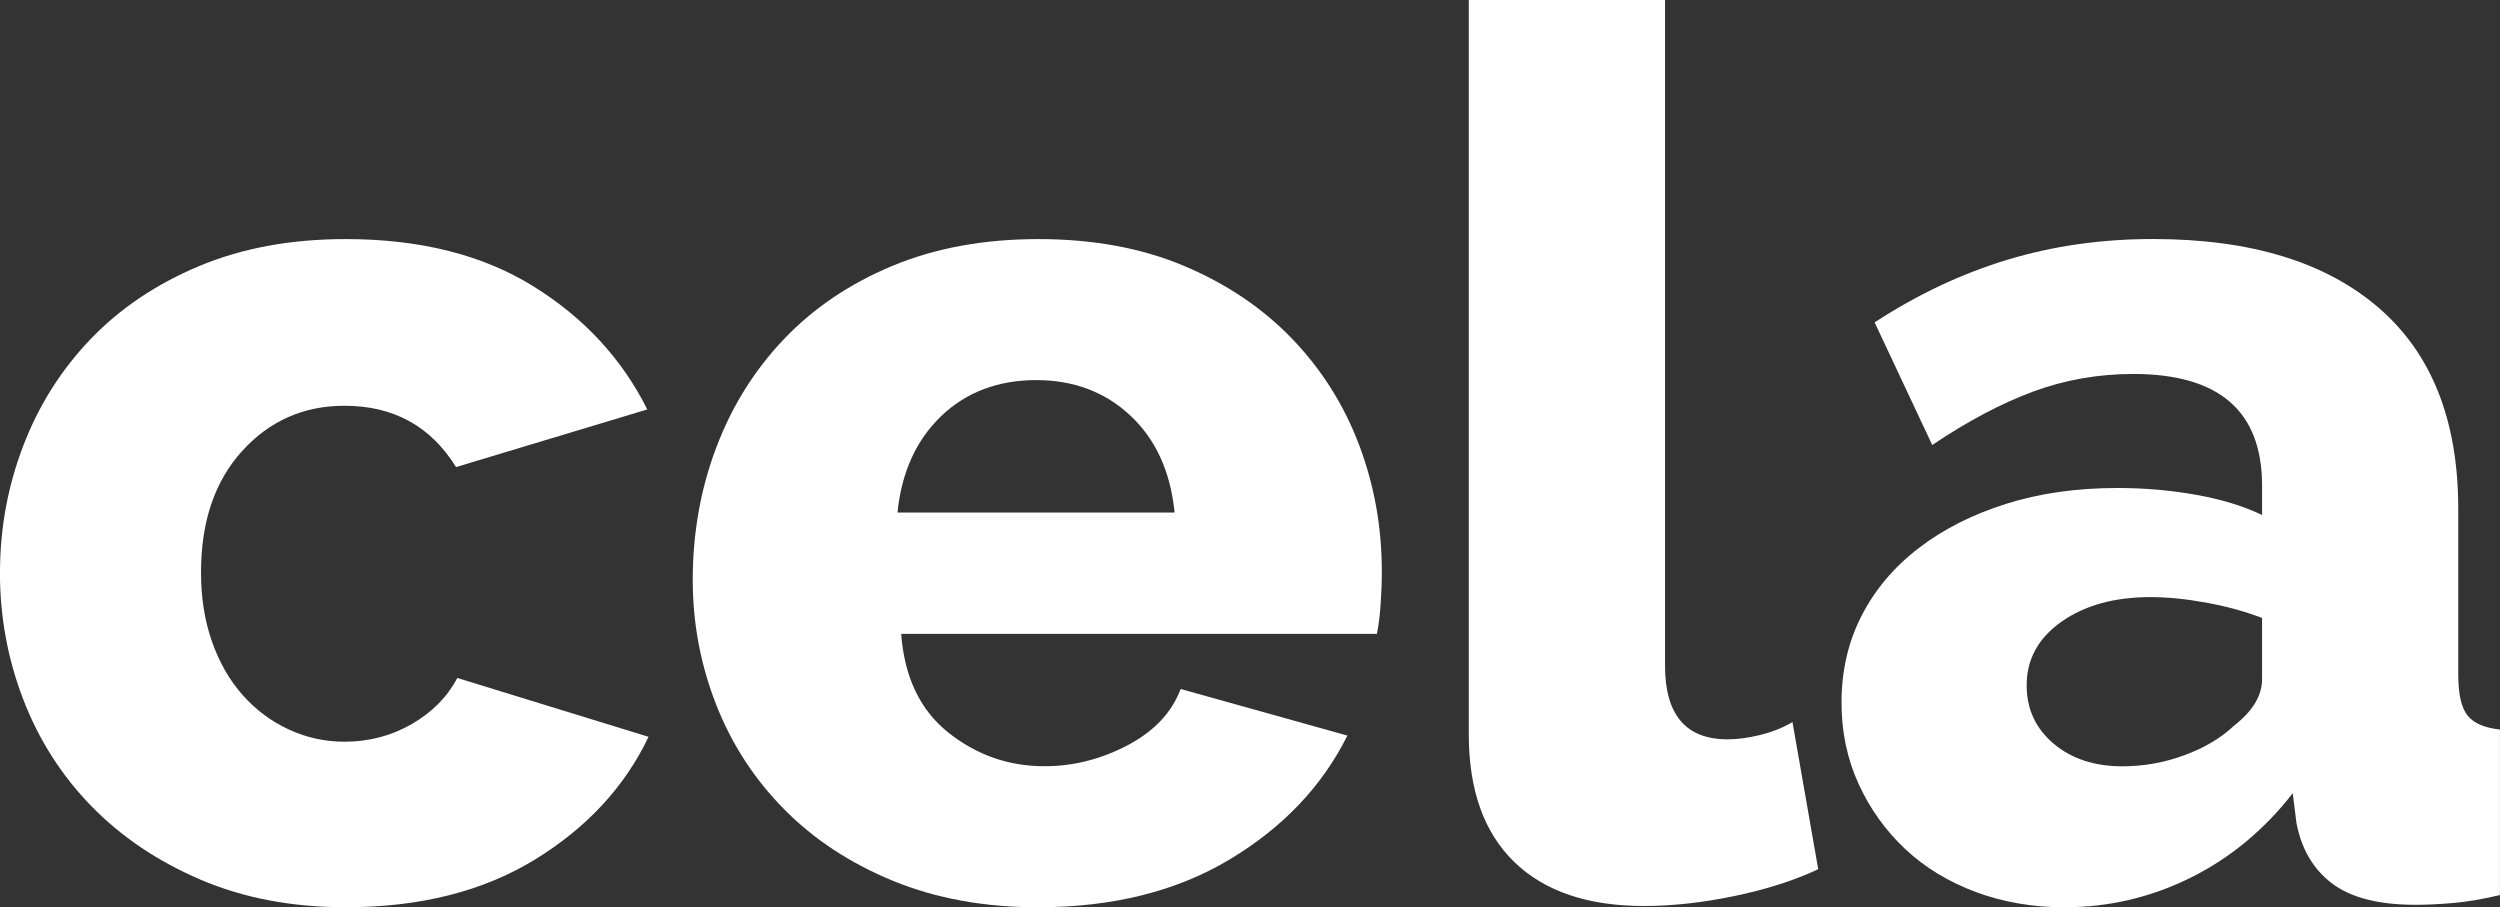 <?xml version="1.0" encoding="UTF-8"?>
<svg id="Layer_2" data-name="Layer 2" xmlns="http://www.w3.org/2000/svg" viewBox="0 0 346.63 125.8">
  <rect x="0" y="0" width="346.63" height="125.8" fill="#333333" stroke="none"/>
  <defs>
    <style>
      .cls-1 {
        fill: #fff;
        stroke-width: 0px;
      }
    </style>
  </defs>
  <g id="Layer_1-2" data-name="Layer 1">
    <g>
      <path class="cls-1" d="m0,79.39c0-6.12,1.08-11.99,3.23-17.6,2.15-5.61,5.27-10.54,9.35-14.79s9.09-7.62,15.04-10.11c5.95-2.49,12.72-3.74,20.31-3.74,10.31,0,18.98,2.18,26.01,6.54,7.03,4.36,12.3,10.06,15.81,17.08l-26.52,7.99c-3.51-5.67-8.67-8.5-15.47-8.5-5.67,0-10.4,2.1-14.2,6.29-3.8,4.19-5.69,9.8-5.69,16.83,0,3.51.51,6.71,1.53,9.6,1.02,2.89,2.44,5.36,4.25,7.4,1.81,2.04,3.94,3.63,6.38,4.76,2.44,1.13,5.01,1.7,7.73,1.7,3.4,0,6.52-.82,9.35-2.46,2.83-1.64,4.93-3.77,6.29-6.38l26.52,8.16c-3.29,6.92-8.53,12.58-15.72,17-7.2,4.42-15.95,6.63-26.27,6.63-7.48,0-14.19-1.28-20.14-3.83s-10.99-5.95-15.13-10.2c-4.14-4.25-7.28-9.18-9.44-14.79-2.15-5.61-3.23-11.47-3.23-17.59Z"/>
      <path class="cls-1" d="m143.99,125.8c-7.48,0-14.2-1.22-20.15-3.66s-10.99-5.75-15.13-9.95c-4.14-4.19-7.28-9.04-9.43-14.54-2.15-5.5-3.23-11.25-3.23-17.25,0-6.46,1.08-12.55,3.23-18.27,2.15-5.72,5.27-10.74,9.35-15.04,4.08-4.31,9.09-7.71,15.04-10.2,5.95-2.49,12.72-3.74,20.32-3.74s14.34,1.25,20.23,3.74c5.89,2.49,10.88,5.86,14.96,10.11s7.17,9.15,9.27,14.71c2.1,5.55,3.14,11.39,3.14,17.51,0,1.59-.06,3.14-.17,4.67-.11,1.53-.28,2.86-.51,4h-65.96c.45,6.01,2.63,10.57,6.54,13.68,3.91,3.12,8.36,4.67,13.34,4.67,3.97,0,7.79-.96,11.48-2.89,3.68-1.93,6.15-4.53,7.39-7.82l23.12,6.46c-3.51,7.03-8.95,12.75-16.32,17.17-7.37,4.42-16.21,6.63-26.52,6.63Zm18.87-54.74c-.57-5.67-2.61-10.14-6.12-13.43-3.51-3.29-7.88-4.93-13.09-4.93s-9.72,1.67-13.18,5.02c-3.46,3.34-5.47,7.79-6.03,13.34h38.42Z"/>
      <path class="cls-1" d="m203.66,0h27.2v92.31c0,6.8,2.89,10.2,8.67,10.2,1.36,0,2.86-.2,4.5-.6,1.64-.4,3.14-.99,4.5-1.79l3.57,20.4c-3.4,1.59-7.31,2.83-11.73,3.74-4.42.91-8.56,1.36-12.41,1.36-7.82,0-13.83-2.04-18.02-6.12-4.19-4.08-6.29-9.97-6.29-17.68V0Z"/>
      <path class="cls-1" d="m286.28,125.8c-4.42,0-8.53-.71-12.33-2.12-3.8-1.42-7.06-3.4-9.78-5.95s-4.87-5.55-6.46-9.01c-1.59-3.46-2.38-7.23-2.38-11.31,0-4.42.93-8.44,2.8-12.07,1.87-3.63,4.5-6.74,7.91-9.35,3.4-2.61,7.42-4.65,12.07-6.12,4.65-1.47,9.8-2.21,15.47-2.21,3.74,0,7.37.31,10.88.94,3.51.62,6.57,1.56,9.18,2.8v-4.08c0-10.31-5.95-15.47-17.85-15.47-4.87,0-9.52.82-13.94,2.46-4.42,1.64-9.07,4.11-13.94,7.39l-7.99-17c5.89-3.85,12.01-6.74,18.36-8.67,6.35-1.93,13.09-2.89,20.23-2.89,13.49,0,23.91,3.17,31.28,9.52,7.37,6.35,11.05,15.64,11.05,27.88v22.95c0,2.72.42,4.62,1.28,5.7.85,1.08,2.35,1.73,4.5,1.96v22.95c-2.38.57-4.53.93-6.46,1.1-1.93.17-3.68.25-5.27.25-5.1,0-8.95-.99-11.56-2.97-2.61-1.98-4.25-4.79-4.93-8.42l-.51-4.08c-3.97,5.1-8.7,9.01-14.19,11.73-5.5,2.72-11.31,4.08-17.42,4.08Zm7.99-19.55c2.95,0,5.81-.51,8.58-1.53,2.78-1.02,5.07-2.38,6.88-4.08,2.61-2.04,3.91-4.19,3.91-6.46v-8.5c-2.38-.91-4.96-1.62-7.73-2.12-2.78-.51-5.36-.77-7.74-.77-4.99,0-9.09,1.13-12.33,3.4-3.23,2.27-4.84,5.21-4.84,8.84,0,3.29,1.25,5.98,3.74,8.08,2.49,2.1,5.67,3.14,9.52,3.14Z"/>
    </g>
  </g>
</svg>